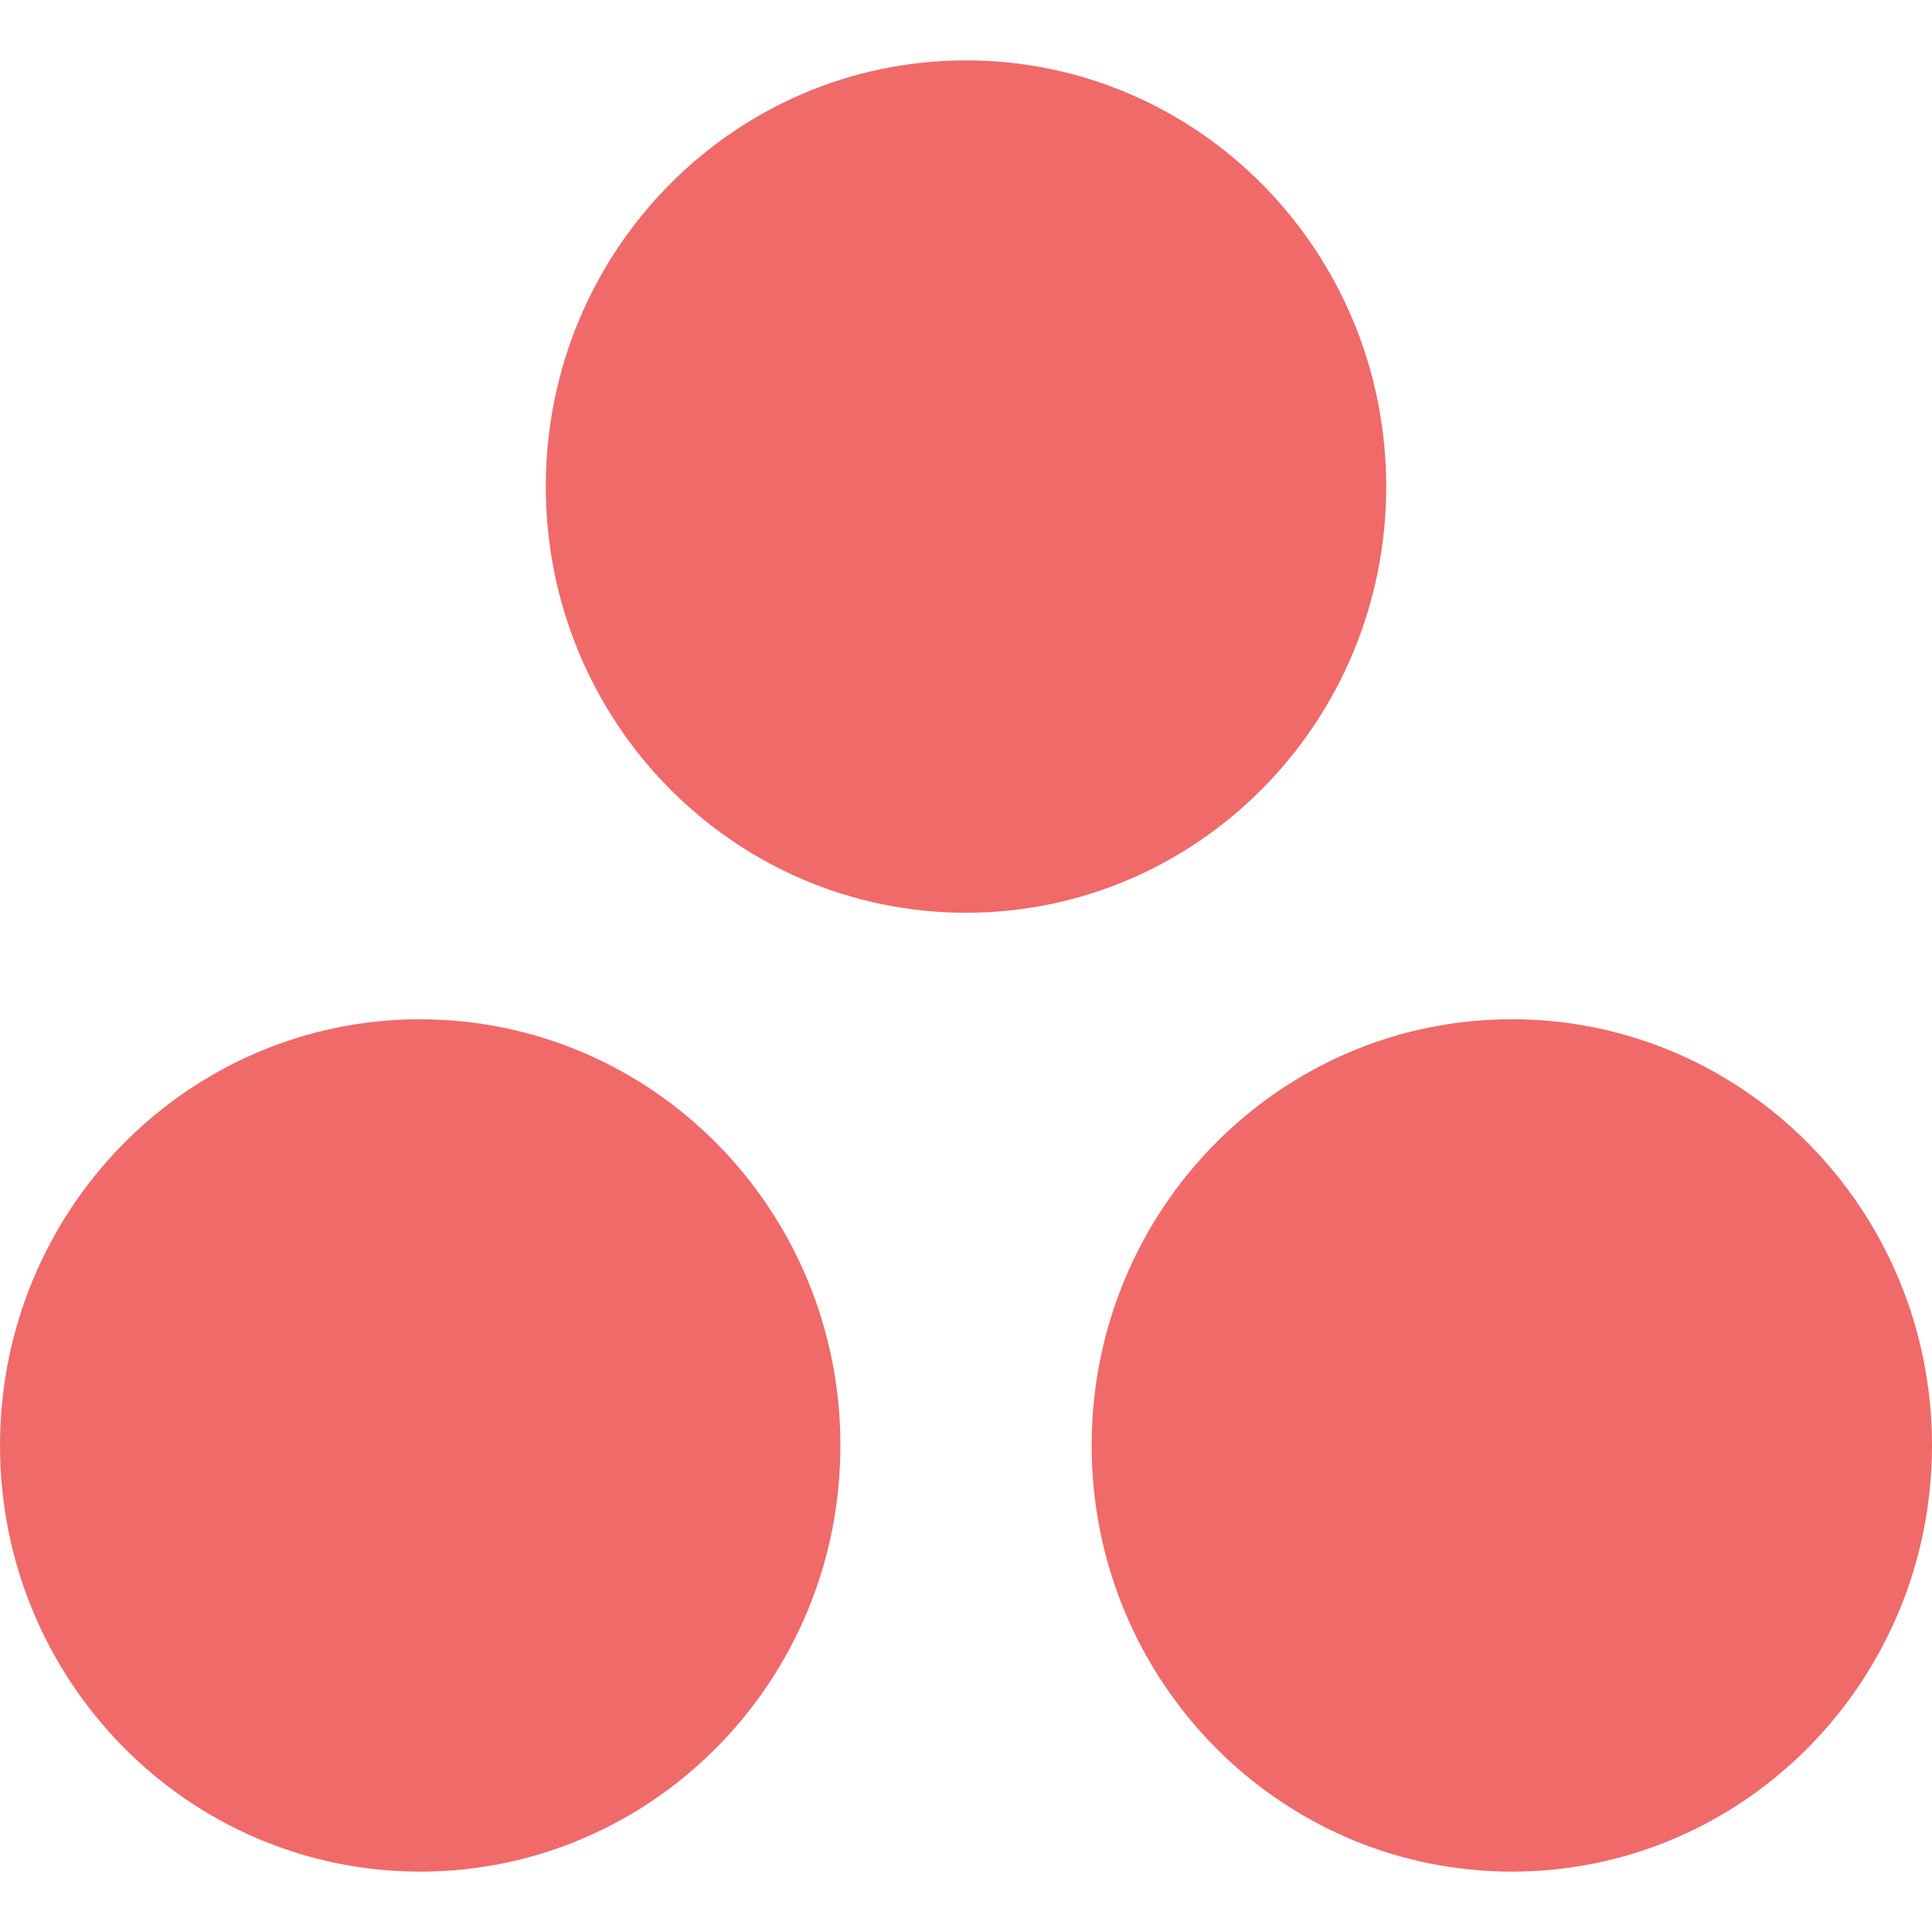 <svg xmlns="http://www.w3.org/2000/svg" width="32" height="32" fill="none"><path fill="#F06A6A" d="M25.04 16.882c-3.843 0-6.959 3.16-6.959 7.059S21.197 31 25.041 31C28.884 31 32 27.84 32 23.94c0-3.898-3.116-7.058-6.96-7.058Zm-18.08 0c-3.844 0-6.96 3.16-6.96 7.06C0 27.84 3.116 31 6.96 31c3.843 0 6.96-3.16 6.96-7.059s-3.117-7.058-6.96-7.058Zm16-8.823c0 3.898-3.116 7.059-6.96 7.059s-6.96-3.16-6.96-7.06C9.04 4.16 12.157 1 16 1s6.96 3.16 6.96 7.059Z"/></svg>